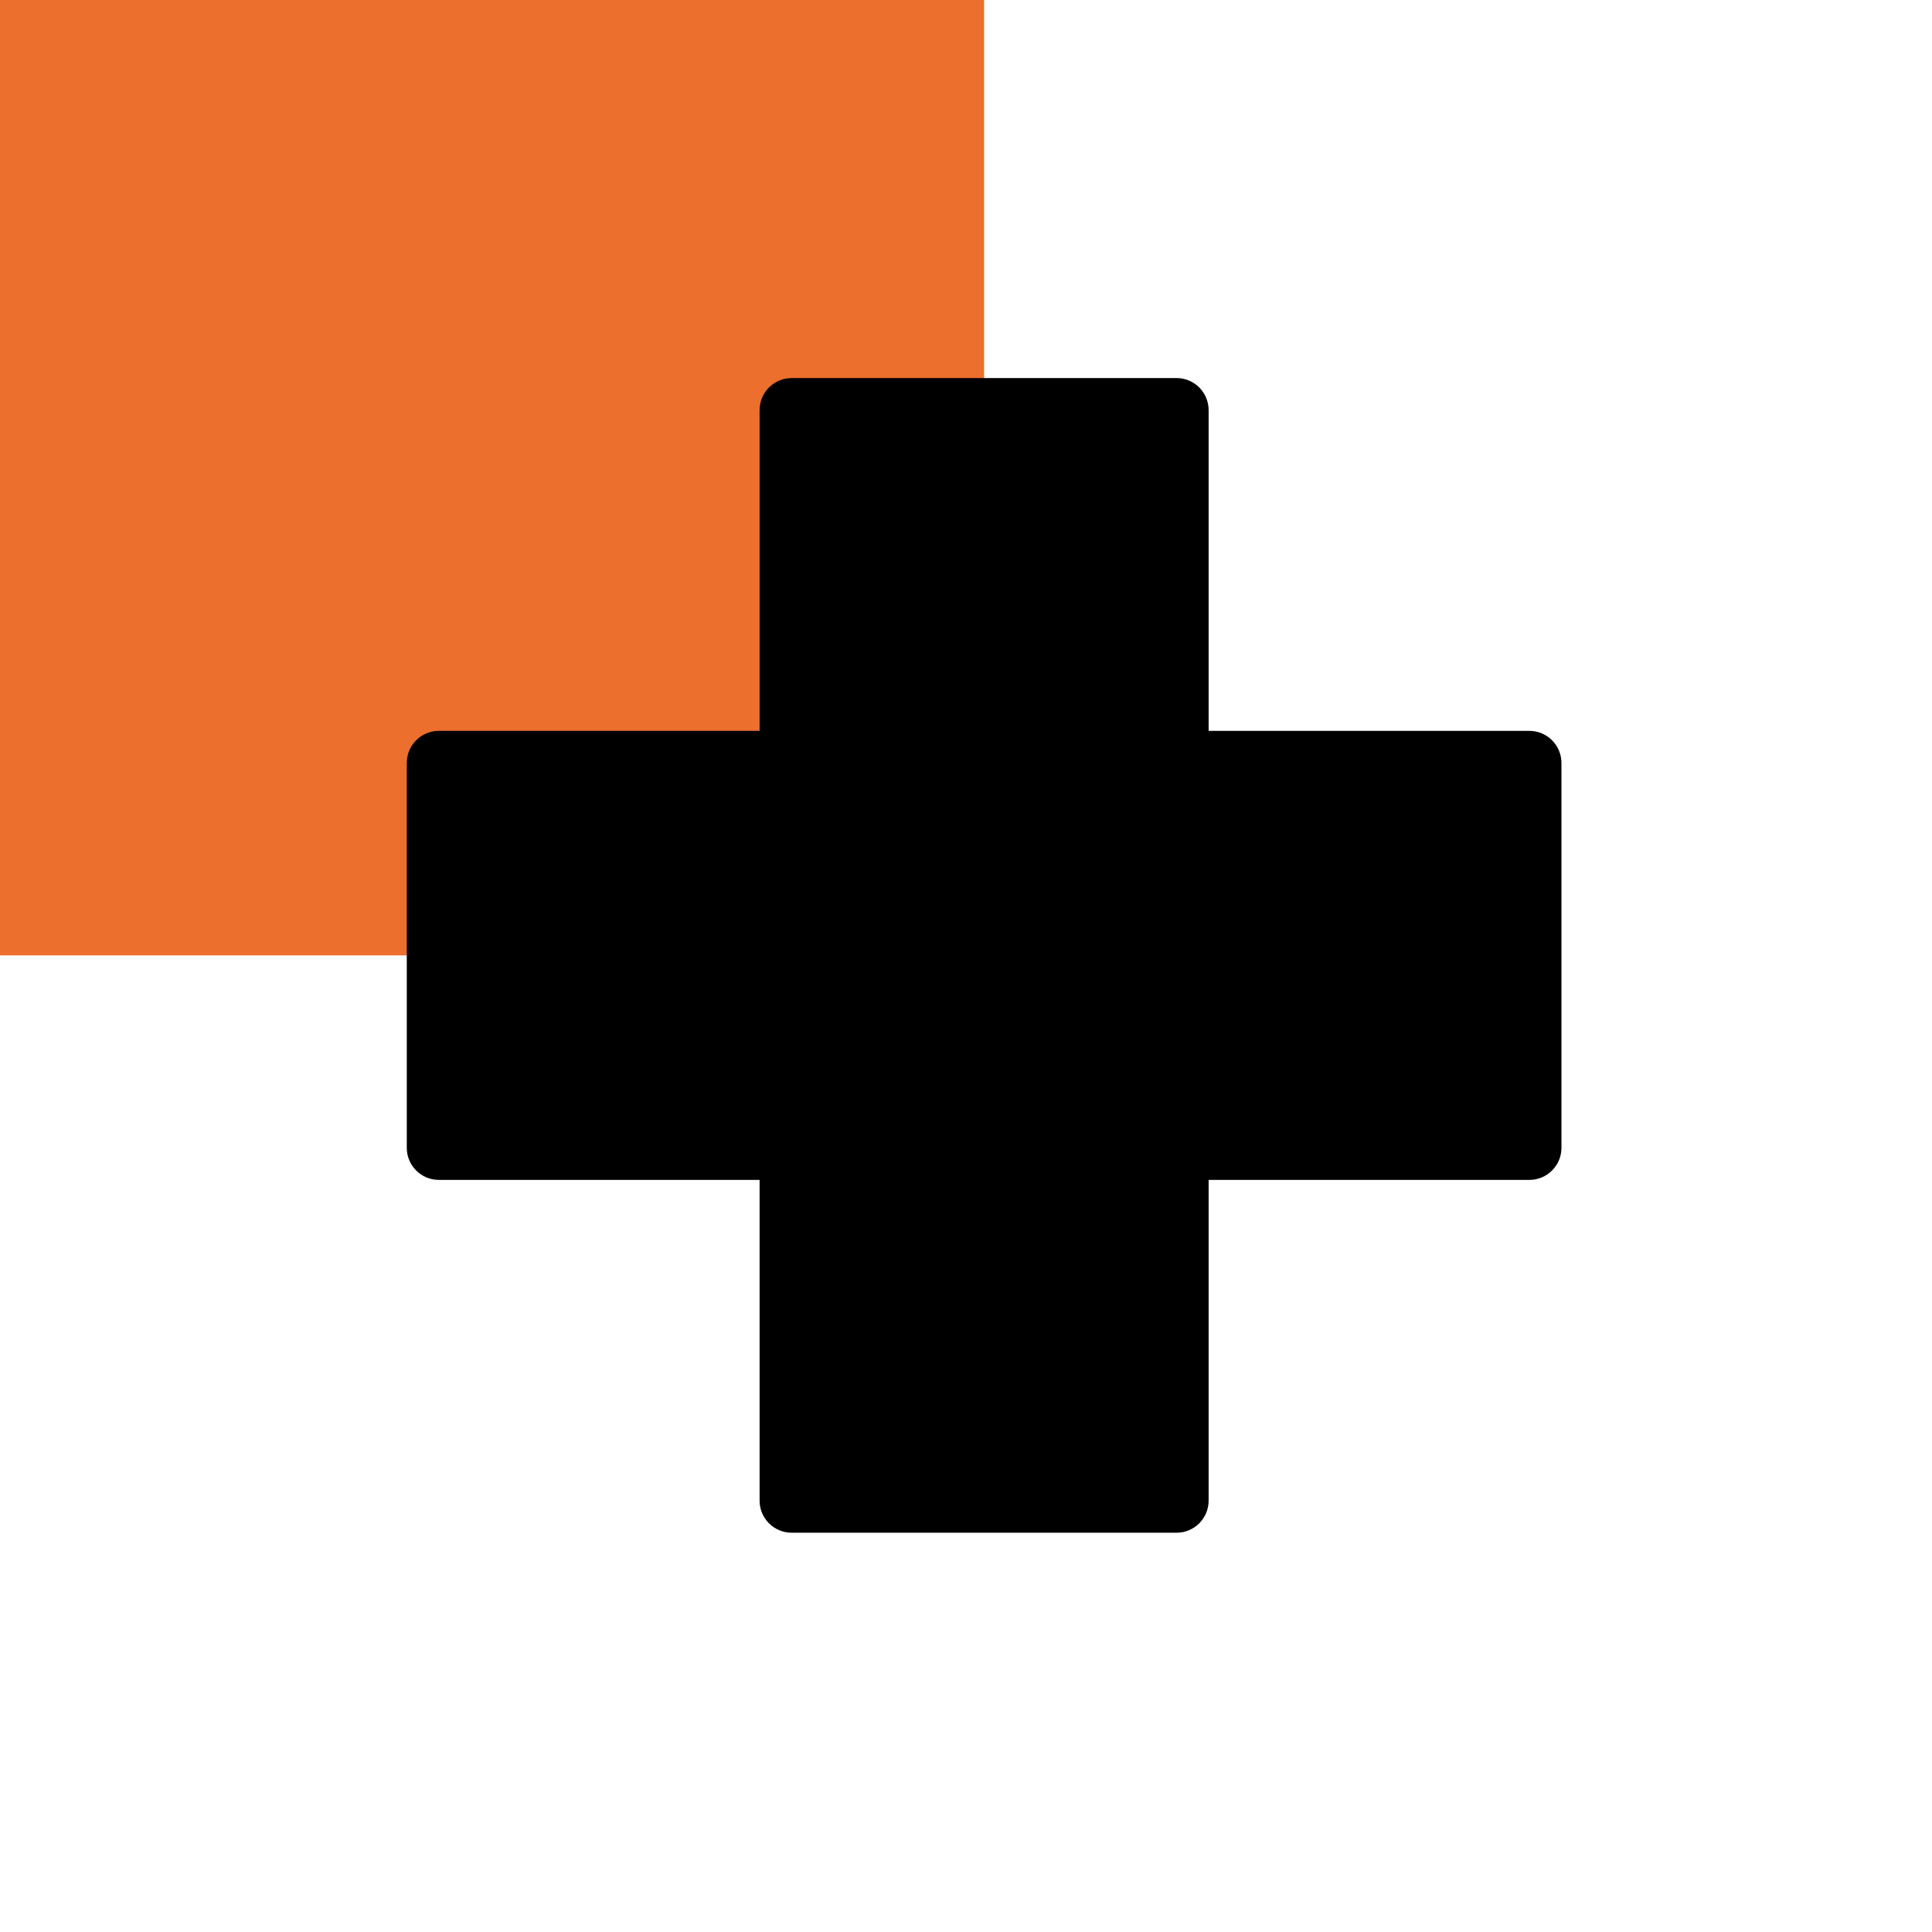 <?xml version="1.0" encoding="UTF-8"?>
<svg id="Calque_2" data-name="Calque 2" xmlns="http://www.w3.org/2000/svg" viewBox="0 0 1200 1200">
  <defs>
    <style>
      .cls-1, .cls-2, .cls-3 {
        stroke-width: 0px;
      }

      .cls-2 {
        fill: none;
      }

      .cls-3 {
        fill: #ec6f2d;
      }
    </style>
  </defs>
  <g id="Calque_1-2" data-name="Calque 1">
    <rect class="cls-3" width="611.25" height="593.41"/>
    <rect class="cls-2" width="1200" height="1200"/>
    <path class="cls-1" d="m949.92,453.96h-199.22v-199.22c0-11-8.92-19.92-19.92-19.92h-239.06c-11,0-19.92,8.92-19.92,19.92v199.22h-199.22c-11,0-19.92,8.92-19.92,19.92v239.06c0,11,8.92,19.92,19.92,19.92h199.22v199.22c0,11,8.92,19.92,19.92,19.92h239.06c11,0,19.92-8.92,19.92-19.92v-199.22h199.22c11,0,19.92-8.92,19.92-19.92v-239.06c0-11-8.92-19.92-19.92-19.92Z"/>
  </g>
</svg>